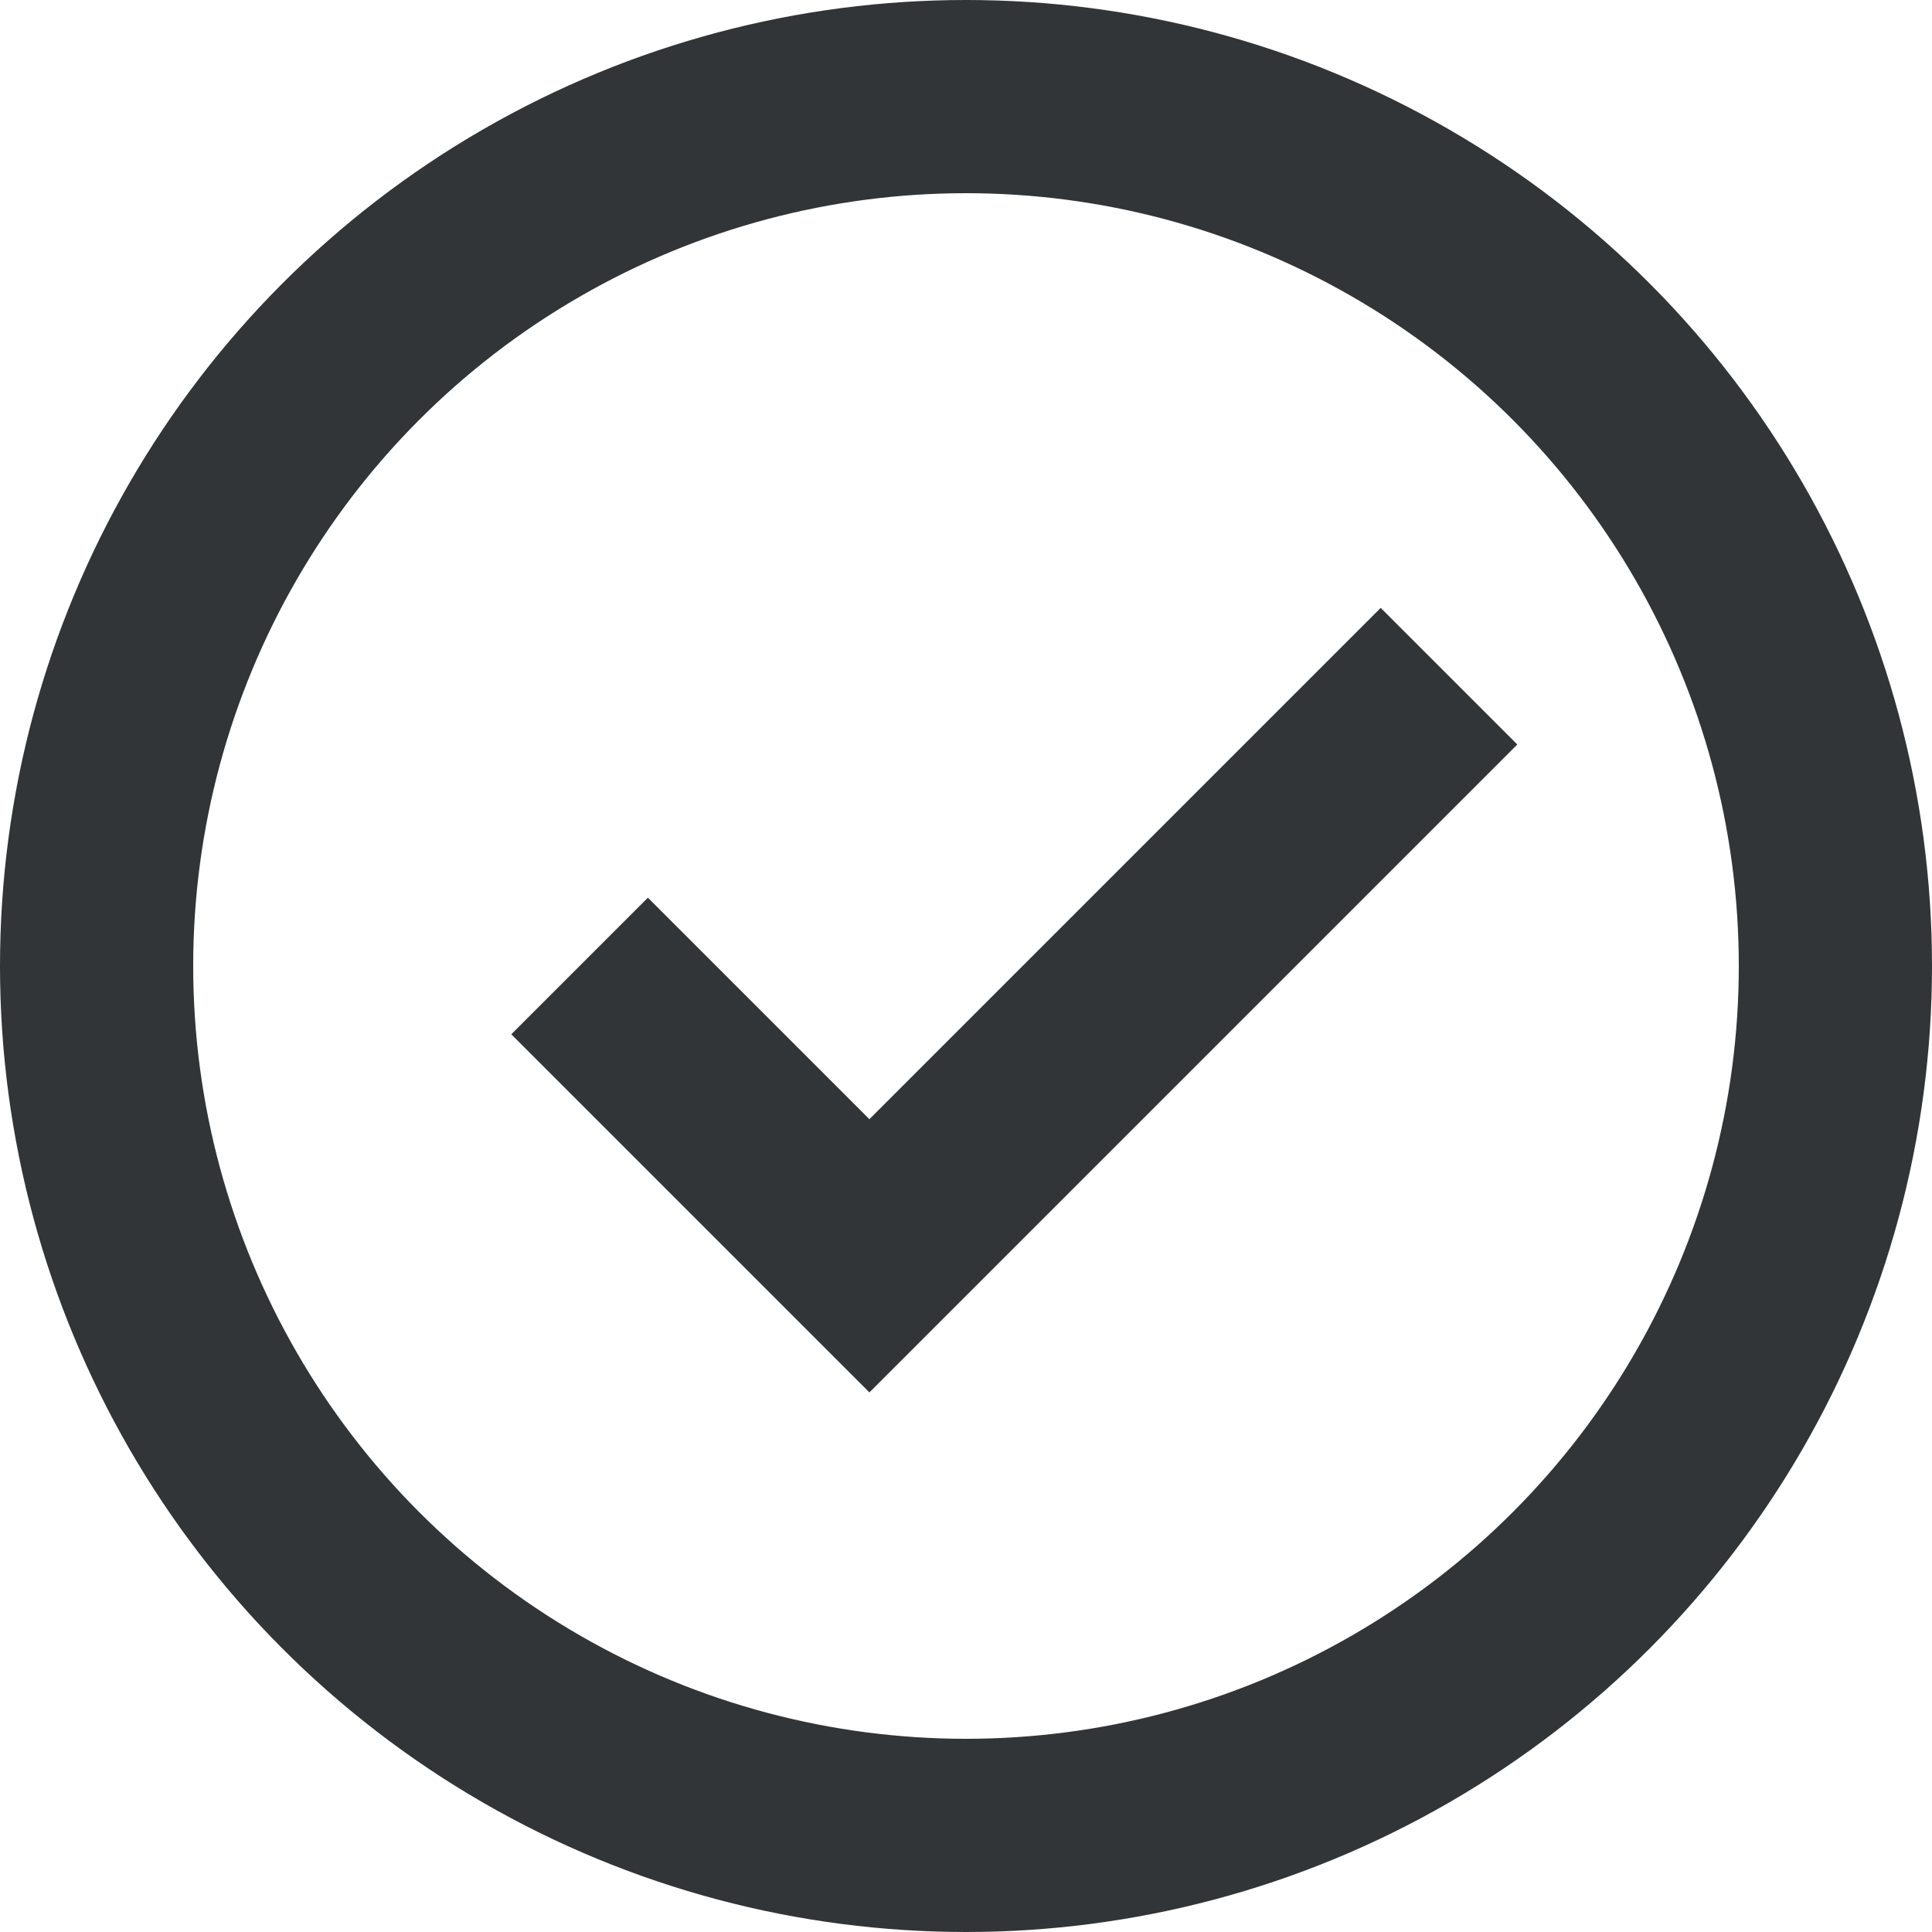 <svg width="20" height="20" viewBox="0 0 20 20" fill="none" xmlns="http://www.w3.org/2000/svg">
<path d="M6 10L9 13L15 7" stroke="#323537" stroke-width="2"/>
<circle cx="10" cy="10" r="9" stroke="#323537" stroke-width="2"/>
</svg>
